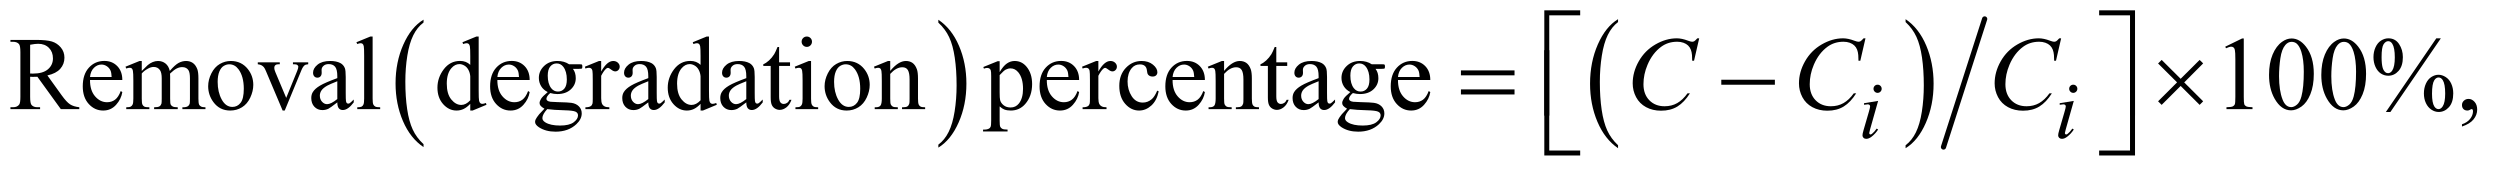<?xml version="1.0" encoding="UTF-8"?>
<!DOCTYPE svg PUBLIC '-//W3C//DTD SVG 1.0//EN'
          'http://www.w3.org/TR/2001/REC-SVG-20010904/DTD/svg10.dtd'>
<svg stroke-dasharray="none" shape-rendering="auto" xmlns="http://www.w3.org/2000/svg" font-family="'Dialog'" text-rendering="auto" width="375" fill-opacity="1" color-interpolation="auto" color-rendering="auto" preserveAspectRatio="xMidYMid meet" font-size="12px" viewBox="0 0 375 26" fill="black" xmlns:xlink="http://www.w3.org/1999/xlink" stroke="black" image-rendering="auto" stroke-miterlimit="10" stroke-linecap="square" stroke-linejoin="miter" font-style="normal" stroke-width="1" height="26" stroke-dashoffset="0" font-weight="normal" stroke-opacity="1"
><!--Generated by the Batik Graphics2D SVG Generator--><defs id="genericDefs"
  /><g
  ><defs id="defs1"
    ><clipPath clipPathUnits="userSpaceOnUse" id="clipPath1"
      ><path d="M1.011 1.554 L238.611 1.554 L238.611 17.462 L1.011 17.462 L1.011 1.554 Z"
      /></clipPath
      ><clipPath clipPathUnits="userSpaceOnUse" id="clipPath2"
      ><path d="M32.417 49.645 L32.417 557.886 L7647.801 557.886 L7647.801 49.645 Z"
      /></clipPath
    ></defs
    ><g transform="scale(1.576,1.576) translate(-1.011,-1.554) matrix(0.031,0,0,0.031,0,0)"
    ><path d="M1332.984 492.781 L1332.984 501.797 Q1292.359 474.516 1269.719 421.703 Q1247.078 368.891 1247.078 306.125 Q1247.078 240.828 1270.891 187.188 Q1294.703 133.531 1332.984 110.438 L1332.984 119.25 Q1313.844 133.531 1301.547 158.312 Q1289.25 183.078 1283.172 221.188 Q1277.109 259.297 1277.109 300.656 Q1277.109 347.484 1282.703 385.281 Q1288.312 423.062 1299.828 447.938 Q1311.359 472.828 1332.984 492.781 Z" stroke="none" clip-path="url(#clipPath2)"
    /></g
    ><g transform="matrix(0.049,0,0,0.049,-1.594,-2.449)"
    ><path d="M2905 119.25 L2905 110.438 Q2945.625 137.516 2968.266 190.328 Q2990.906 243.125 2990.906 305.906 Q2990.906 371.203 2967.094 424.953 Q2943.281 478.703 2905 501.797 L2905 492.781 Q2924.297 478.5 2936.594 453.719 Q2948.891 428.953 2954.875 390.953 Q2960.875 352.938 2960.875 311.375 Q2960.875 264.75 2955.344 226.859 Q2949.828 188.953 2938.234 164.078 Q2926.641 139.203 2905 119.25 Z" stroke="none" clip-path="url(#clipPath2)"
    /></g
    ><g transform="matrix(0.049,0,0,0.049,-1.594,-2.449)"
    ><path d="M4985.75 494.547 L4985.75 503.672 Q4945.234 476.125 4922.641 422.828 Q4900.047 369.531 4900.047 306.156 Q4900.047 240.25 4923.797 186.109 Q4947.547 131.969 4985.75 108.656 L4985.75 117.562 Q4966.641 131.969 4954.375 156.984 Q4942.109 181.984 4936.062 220.453 Q4930.016 258.906 4930.016 300.656 Q4930.016 347.906 4935.594 386.062 Q4941.188 424.203 4952.672 449.312 Q4964.156 474.422 4985.75 494.547 Z" stroke="none" clip-path="url(#clipPath2)"
    /></g
    ><g transform="matrix(0.049,0,0,0.049,-1.594,-2.449)"
    ><path d="M5865.984 117.562 L5865.984 108.656 Q5906.516 136 5929.109 189.297 Q5951.703 242.594 5951.703 305.953 Q5951.703 371.859 5927.938 426.109 Q5904.188 480.359 5865.984 503.672 L5865.984 494.547 Q5885.234 480.141 5897.5 455.125 Q5909.781 430.125 5915.75 391.781 Q5921.734 353.422 5921.734 311.453 Q5921.734 264.422 5916.219 226.172 Q5910.703 187.906 5899.141 162.797 Q5887.578 137.688 5865.984 117.562 Z" stroke="none" clip-path="url(#clipPath2)"
    /></g
    ><g stroke-width="16" transform="matrix(0.049,0,0,0.049,-1.594,-2.449)" stroke-linejoin="round" stroke-linecap="round"
    ><line y2="500" fill="none" x1="6108" clip-path="url(#clipPath2)" x2="5982" y1="108"
    /></g
    ><g transform="matrix(0.049,0,0,0.049,-1.594,-2.449)"
    ><path d="M275.25 384 L218.688 384 L146.969 284.938 Q139 285.25 134 285.25 Q131.969 285.25 129.625 285.172 Q127.281 285.094 124.781 284.938 L124.781 346.5 Q124.781 366.5 129.156 371.344 Q135.094 378.219 146.969 378.219 L155.25 378.219 L155.25 384 L64.469 384 L64.469 378.219 L72.438 378.219 Q85.875 378.219 91.656 369.469 Q94.938 364.625 94.938 346.5 L94.938 209.625 Q94.938 189.625 90.562 184.781 Q84.469 177.906 72.438 177.906 L64.469 177.906 L64.469 172.125 L141.656 172.125 Q175.406 172.125 191.422 177.047 Q207.438 181.969 218.609 195.172 Q229.781 208.375 229.781 226.656 Q229.781 246.188 217.047 260.562 Q204.312 274.938 177.594 280.875 L221.344 341.656 Q236.344 362.594 247.125 369.469 Q257.906 376.344 275.25 378.219 L275.25 384 ZM124.781 275.094 Q127.75 275.094 129.938 275.172 Q132.125 275.25 133.531 275.25 Q163.844 275.25 179.234 262.125 Q194.625 249 194.625 228.688 Q194.625 208.844 182.203 196.422 Q169.781 184 149.312 184 Q140.25 184 124.781 186.969 L124.781 275.094 ZM308.062 294.781 Q307.906 326.656 323.531 344.781 Q339.156 362.906 360.25 362.906 Q374.312 362.906 384.703 355.172 Q395.094 347.438 402.125 328.688 L406.969 331.812 Q403.688 353.219 387.906 370.797 Q372.125 388.375 348.375 388.375 Q322.594 388.375 304.234 368.297 Q285.875 348.219 285.875 314.312 Q285.875 277.594 304.703 257.047 Q323.531 236.5 351.969 236.5 Q376.031 236.5 391.5 252.359 Q406.969 268.219 406.969 294.781 L308.062 294.781 ZM308.062 285.719 L374.312 285.719 Q373.531 271.969 371.031 266.344 Q367.125 257.594 359.391 252.594 Q351.656 247.594 343.219 247.594 Q330.25 247.594 320.016 257.672 Q309.781 267.75 308.062 285.719 ZM466.5 267.125 Q482.125 251.5 484.938 249.156 Q491.969 243.219 500.094 239.938 Q508.219 236.656 516.188 236.656 Q529.625 236.656 539.312 244.469 Q549 252.281 552.281 267.125 Q568.375 248.375 579.469 242.516 Q590.562 236.656 602.281 236.656 Q613.688 236.656 622.516 242.516 Q631.344 248.375 636.5 261.656 Q639.938 270.719 639.938 290.094 L639.938 351.656 Q639.938 365.094 641.969 370.094 Q643.531 373.531 647.75 375.953 Q651.969 378.375 661.5 378.375 L661.5 384 L590.875 384 L590.875 378.375 L593.844 378.375 Q603.062 378.375 608.219 374.781 Q611.812 372.281 613.375 366.812 Q614 364.156 614 351.656 L614 290.094 Q614 272.594 609.781 265.406 Q603.688 255.406 590.25 255.406 Q581.969 255.406 573.609 259.547 Q565.25 263.688 553.375 274.938 L553.062 276.656 L553.375 283.375 L553.375 351.656 Q553.375 366.344 555.016 369.938 Q556.656 373.531 561.188 375.953 Q565.719 378.375 576.656 378.375 L576.656 384 L504.312 384 L504.312 378.375 Q516.188 378.375 520.641 375.562 Q525.094 372.75 526.812 367.125 Q527.594 364.469 527.594 351.656 L527.594 290.094 Q527.594 272.594 522.438 264.938 Q515.562 254.938 503.219 254.938 Q494.781 254.938 486.5 259.469 Q473.531 266.344 466.5 274.938 L466.5 351.656 Q466.5 365.719 468.453 369.938 Q470.406 374.156 474.234 376.266 Q478.062 378.375 489.781 378.375 L489.781 384 L419 384 L419 378.375 Q428.844 378.375 432.75 376.266 Q436.656 374.156 438.688 369.547 Q440.719 364.938 440.719 351.656 L440.719 296.969 Q440.719 273.375 439.312 266.5 Q438.219 261.344 435.875 259.391 Q433.531 257.438 429.469 257.438 Q425.094 257.438 419 259.781 L416.656 254.156 L459.781 236.656 L466.5 236.656 L466.5 267.125 ZM739 236.656 Q771.5 236.656 791.188 261.344 Q807.906 282.438 807.906 309.781 Q807.906 329 798.688 348.688 Q789.469 368.375 773.297 378.375 Q757.125 388.375 737.281 388.375 Q704.938 388.375 685.875 362.594 Q669.781 340.875 669.781 313.844 Q669.781 294.156 679.547 274.703 Q689.312 255.25 705.25 245.953 Q721.188 236.656 739 236.656 ZM734.156 246.812 Q725.875 246.812 717.516 251.734 Q709.156 256.656 704 269 Q698.844 281.344 698.844 300.719 Q698.844 331.969 711.266 354.625 Q723.688 377.281 744 377.281 Q759.156 377.281 769 364.781 Q778.844 352.281 778.844 321.812 Q778.844 283.688 762.438 261.812 Q751.344 246.812 734.156 246.812 ZM821.656 240.875 L889 240.875 L889 246.656 L884.625 246.656 Q878.531 246.656 875.328 249.625 Q872.125 252.594 872.125 257.594 Q872.125 263.062 875.406 270.562 L908.688 349.625 L942.125 267.594 Q945.719 258.844 945.719 254.312 Q945.719 252.125 944.469 250.719 Q942.75 248.375 940.094 247.516 Q937.438 246.656 929.312 246.656 L929.312 240.875 L976.031 240.875 L976.031 246.656 Q967.906 247.281 964.781 249.938 Q959.312 254.625 954.938 265.562 L904.156 388.375 L897.75 388.375 L846.656 267.594 Q843.219 259.156 840.094 255.484 Q836.969 251.812 832.125 249.312 Q829.469 247.906 821.656 246.656 L821.656 240.875 ZM1065.094 363.375 Q1043.062 380.406 1037.438 383.062 Q1029 386.969 1019.469 386.969 Q1004.625 386.969 995.016 376.812 Q985.406 366.656 985.406 350.094 Q985.406 339.625 990.094 331.969 Q996.5 321.344 1012.359 311.969 Q1028.219 302.594 1065.094 289.156 L1065.094 283.531 Q1065.094 262.125 1058.297 254.156 Q1051.5 246.188 1038.531 246.188 Q1028.688 246.188 1022.906 251.5 Q1016.969 256.812 1016.969 263.688 L1017.281 272.75 Q1017.281 279.938 1013.609 283.844 Q1009.938 287.75 1004 287.75 Q998.219 287.75 994.547 283.688 Q990.875 279.625 990.875 272.594 Q990.875 259.156 1004.625 247.906 Q1018.375 236.656 1043.219 236.656 Q1062.281 236.656 1074.469 243.062 Q1083.688 247.906 1088.062 258.219 Q1090.875 264.938 1090.875 285.719 L1090.875 334.312 Q1090.875 354.781 1091.656 359.391 Q1092.438 364 1094.234 365.562 Q1096.031 367.125 1098.375 367.125 Q1100.875 367.125 1102.75 366.031 Q1106.031 364 1115.406 354.625 L1115.406 363.375 Q1097.906 386.812 1081.969 386.812 Q1074.312 386.812 1069.781 381.5 Q1065.25 376.188 1065.094 363.375 ZM1065.094 353.219 L1065.094 298.688 Q1041.5 308.062 1034.625 311.969 Q1022.281 318.844 1016.969 326.344 Q1011.656 333.844 1011.656 342.75 Q1011.656 354 1018.375 361.422 Q1025.094 368.844 1033.844 368.844 Q1045.719 368.844 1065.094 353.219 ZM1173.219 161.812 L1173.219 351.656 Q1173.219 365.094 1175.172 369.469 Q1177.125 373.844 1181.188 376.109 Q1185.25 378.375 1196.344 378.375 L1196.344 384 L1126.188 384 L1126.188 378.375 Q1136.031 378.375 1139.625 376.344 Q1143.219 374.312 1145.25 369.625 Q1147.281 364.938 1147.281 351.656 L1147.281 221.656 Q1147.281 197.438 1146.188 191.891 Q1145.094 186.344 1142.672 184.312 Q1140.25 182.281 1136.5 182.281 Q1132.438 182.281 1126.188 184.781 L1123.531 179.312 L1166.188 161.812 L1173.219 161.812 ZM1472.094 367.906 Q1461.625 378.844 1451.625 383.609 Q1441.625 388.375 1430.062 388.375 Q1406.625 388.375 1389.125 368.766 Q1371.625 349.156 1371.625 318.375 Q1371.625 287.594 1391 262.047 Q1410.375 236.5 1440.844 236.5 Q1459.75 236.5 1472.094 248.531 L1472.094 222.125 Q1472.094 197.594 1470.922 191.969 Q1469.75 186.344 1467.25 184.312 Q1464.75 182.281 1461 182.281 Q1456.938 182.281 1450.219 184.781 L1448.188 179.312 L1490.844 161.812 L1497.875 161.812 L1497.875 327.281 Q1497.875 352.438 1499.047 357.984 Q1500.219 363.531 1502.797 365.719 Q1505.375 367.906 1508.812 367.906 Q1513.031 367.906 1520.062 365.25 L1521.781 370.719 L1479.281 388.375 L1472.094 388.375 L1472.094 367.906 ZM1472.094 356.969 L1472.094 283.219 Q1471.156 272.594 1466.469 263.844 Q1461.781 255.094 1454.047 250.641 Q1446.312 246.188 1438.969 246.188 Q1425.219 246.188 1414.438 258.531 Q1400.219 274.781 1400.219 306.031 Q1400.219 337.594 1413.969 354.391 Q1427.719 371.188 1444.594 371.188 Q1458.812 371.188 1472.094 356.969 ZM1555.062 294.781 Q1554.906 326.656 1570.531 344.781 Q1586.156 362.906 1607.25 362.906 Q1621.312 362.906 1631.703 355.172 Q1642.094 347.438 1649.125 328.688 L1653.969 331.812 Q1650.688 353.219 1634.906 370.797 Q1619.125 388.375 1595.375 388.375 Q1569.594 388.375 1551.234 368.297 Q1532.875 348.219 1532.875 314.312 Q1532.875 277.594 1551.703 257.047 Q1570.531 236.5 1598.969 236.5 Q1623.031 236.5 1638.5 252.359 Q1653.969 268.219 1653.969 294.781 L1555.062 294.781 ZM1555.062 285.719 L1621.312 285.719 Q1620.531 271.969 1618.031 266.344 Q1614.125 257.594 1606.391 252.594 Q1598.656 247.594 1590.219 247.594 Q1577.25 247.594 1567.016 257.672 Q1556.781 267.75 1555.062 285.719 ZM1709.281 331.812 Q1696.156 325.406 1689.125 313.922 Q1682.094 302.438 1682.094 288.531 Q1682.094 267.281 1698.109 251.969 Q1714.125 236.656 1739.125 236.656 Q1759.594 236.656 1774.594 246.656 L1804.906 246.656 Q1811.625 246.656 1812.719 247.047 Q1813.812 247.438 1814.281 248.375 Q1815.219 249.781 1815.219 253.375 Q1815.219 257.438 1814.438 259 Q1813.969 259.781 1812.797 260.25 Q1811.625 260.719 1804.906 260.719 L1786.312 260.719 Q1795.062 271.969 1795.062 289.469 Q1795.062 309.469 1779.75 323.688 Q1764.438 337.906 1738.656 337.906 Q1728.031 337.906 1716.938 334.781 Q1710.062 340.719 1707.641 345.172 Q1705.219 349.625 1705.219 352.75 Q1705.219 355.406 1707.797 357.906 Q1710.375 360.406 1717.875 361.5 Q1722.25 362.125 1739.75 362.594 Q1771.938 363.375 1781.469 364.781 Q1796 366.812 1804.672 375.562 Q1813.344 384.312 1813.344 397.125 Q1813.344 414.781 1796.781 430.25 Q1772.406 453.062 1733.188 453.062 Q1703.031 453.062 1682.25 439.469 Q1670.531 431.656 1670.531 423.219 Q1670.531 419.469 1672.25 415.719 Q1674.906 409.938 1683.188 399.625 Q1684.281 398.219 1699.125 382.75 Q1691 377.906 1687.641 374.078 Q1684.281 370.25 1684.281 365.406 Q1684.281 359.938 1688.734 352.594 Q1693.188 345.25 1709.281 331.812 ZM1736.469 244.156 Q1724.906 244.156 1717.094 253.375 Q1709.281 262.594 1709.281 281.656 Q1709.281 306.344 1719.906 319.938 Q1728.031 330.25 1740.531 330.25 Q1752.406 330.25 1760.062 321.344 Q1767.719 312.438 1767.719 293.375 Q1767.719 268.531 1756.938 254.469 Q1748.969 244.156 1736.469 244.156 ZM1707.719 384 Q1700.375 391.969 1696.625 398.844 Q1692.875 405.719 1692.875 411.5 Q1692.875 419 1701.938 424.625 Q1717.562 434.312 1747.094 434.312 Q1775.219 434.312 1788.578 424.391 Q1801.938 414.469 1801.938 403.219 Q1801.938 395.094 1793.969 391.656 Q1785.844 388.219 1761.781 387.594 Q1726.625 386.656 1707.719 384 ZM1872.875 236.656 L1872.875 268.844 Q1890.844 236.656 1909.75 236.656 Q1918.344 236.656 1923.969 241.891 Q1929.594 247.125 1929.594 254 Q1929.594 260.094 1925.531 264.312 Q1921.469 268.531 1915.844 268.531 Q1910.375 268.531 1903.578 263.141 Q1896.781 257.75 1893.5 257.75 Q1890.688 257.75 1887.406 260.875 Q1880.375 267.281 1872.875 281.969 L1872.875 350.562 Q1872.875 362.438 1875.844 368.531 Q1877.875 372.75 1883.031 375.562 Q1888.188 378.375 1897.875 378.375 L1897.875 384 L1824.594 384 L1824.594 378.375 Q1835.531 378.375 1840.844 374.938 Q1844.75 372.438 1846.312 366.969 Q1847.094 364.312 1847.094 351.812 L1847.094 296.344 Q1847.094 271.344 1846.078 266.578 Q1845.062 261.812 1842.328 259.625 Q1839.594 257.438 1835.531 257.438 Q1830.688 257.438 1824.594 259.781 L1823.031 254.156 L1866.312 236.656 L1872.875 236.656 ZM2017.094 363.375 Q1995.062 380.406 1989.438 383.062 Q1981 386.969 1971.469 386.969 Q1956.625 386.969 1947.016 376.812 Q1937.406 366.656 1937.406 350.094 Q1937.406 339.625 1942.094 331.969 Q1948.5 321.344 1964.359 311.969 Q1980.219 302.594 2017.094 289.156 L2017.094 283.531 Q2017.094 262.125 2010.297 254.156 Q2003.5 246.188 1990.531 246.188 Q1980.688 246.188 1974.906 251.5 Q1968.969 256.812 1968.969 263.688 L1969.281 272.75 Q1969.281 279.938 1965.609 283.844 Q1961.938 287.75 1956 287.75 Q1950.219 287.75 1946.547 283.688 Q1942.875 279.625 1942.875 272.594 Q1942.875 259.156 1956.625 247.906 Q1970.375 236.656 1995.219 236.656 Q2014.281 236.656 2026.469 243.062 Q2035.688 247.906 2040.062 258.219 Q2042.875 264.938 2042.875 285.719 L2042.875 334.312 Q2042.875 354.781 2043.656 359.391 Q2044.438 364 2046.234 365.562 Q2048.031 367.125 2050.375 367.125 Q2052.875 367.125 2054.75 366.031 Q2058.031 364 2067.406 354.625 L2067.406 363.375 Q2049.906 386.812 2033.969 386.812 Q2026.312 386.812 2021.781 381.5 Q2017.25 376.188 2017.094 363.375 ZM2017.094 353.219 L2017.094 298.688 Q1993.5 308.062 1986.625 311.969 Q1974.281 318.844 1968.969 326.344 Q1963.656 333.844 1963.656 342.75 Q1963.656 354 1970.375 361.422 Q1977.094 368.844 1985.844 368.844 Q1997.719 368.844 2017.094 353.219 ZM2177.094 367.906 Q2166.625 378.844 2156.625 383.609 Q2146.625 388.375 2135.062 388.375 Q2111.625 388.375 2094.125 368.766 Q2076.625 349.156 2076.625 318.375 Q2076.625 287.594 2096 262.047 Q2115.375 236.5 2145.844 236.5 Q2164.75 236.5 2177.094 248.531 L2177.094 222.125 Q2177.094 197.594 2175.922 191.969 Q2174.75 186.344 2172.25 184.312 Q2169.75 182.281 2166 182.281 Q2161.938 182.281 2155.219 184.781 L2153.188 179.312 L2195.844 161.812 L2202.875 161.812 L2202.875 327.281 Q2202.875 352.438 2204.047 357.984 Q2205.219 363.531 2207.797 365.719 Q2210.375 367.906 2213.812 367.906 Q2218.031 367.906 2225.062 365.25 L2226.781 370.719 L2184.281 388.375 L2177.094 388.375 L2177.094 367.906 ZM2177.094 356.969 L2177.094 283.219 Q2176.156 272.594 2171.469 263.844 Q2166.781 255.094 2159.047 250.641 Q2151.312 246.188 2143.969 246.188 Q2130.219 246.188 2119.438 258.531 Q2105.219 274.781 2105.219 306.031 Q2105.219 337.594 2118.969 354.391 Q2132.719 371.188 2149.594 371.188 Q2163.812 371.188 2177.094 356.969 ZM2317.094 363.375 Q2295.062 380.406 2289.438 383.062 Q2281 386.969 2271.469 386.969 Q2256.625 386.969 2247.016 376.812 Q2237.406 366.656 2237.406 350.094 Q2237.406 339.625 2242.094 331.969 Q2248.5 321.344 2264.359 311.969 Q2280.219 302.594 2317.094 289.156 L2317.094 283.531 Q2317.094 262.125 2310.297 254.156 Q2303.5 246.188 2290.531 246.188 Q2280.688 246.188 2274.906 251.5 Q2268.969 256.812 2268.969 263.688 L2269.281 272.75 Q2269.281 279.938 2265.609 283.844 Q2261.938 287.75 2256 287.75 Q2250.219 287.75 2246.547 283.688 Q2242.875 279.625 2242.875 272.594 Q2242.875 259.156 2256.625 247.906 Q2270.375 236.656 2295.219 236.656 Q2314.281 236.656 2326.469 243.062 Q2335.688 247.906 2340.062 258.219 Q2342.875 264.938 2342.875 285.719 L2342.875 334.312 Q2342.875 354.781 2343.656 359.391 Q2344.438 364 2346.234 365.562 Q2348.031 367.125 2350.375 367.125 Q2352.875 367.125 2354.75 366.031 Q2358.031 364 2367.406 354.625 L2367.406 363.375 Q2349.906 386.812 2333.969 386.812 Q2326.312 386.812 2321.781 381.5 Q2317.25 376.188 2317.094 363.375 ZM2317.094 353.219 L2317.094 298.688 Q2293.5 308.062 2286.625 311.969 Q2274.281 318.844 2268.969 326.344 Q2263.656 333.844 2263.656 342.75 Q2263.656 354 2270.375 361.422 Q2277.094 368.844 2285.844 368.844 Q2297.719 368.844 2317.094 353.219 ZM2417.562 193.844 L2417.562 240.875 L2451 240.875 L2451 251.812 L2417.562 251.812 L2417.562 344.625 Q2417.562 358.531 2421.547 363.375 Q2425.531 368.219 2431.781 368.219 Q2436.938 368.219 2441.781 365.016 Q2446.625 361.812 2449.281 355.562 L2455.375 355.562 Q2449.906 370.875 2439.906 378.609 Q2429.906 386.344 2419.281 386.344 Q2412.094 386.344 2405.219 382.359 Q2398.344 378.375 2395.062 370.953 Q2391.781 363.531 2391.781 348.062 L2391.781 251.812 L2369.125 251.812 L2369.125 246.656 Q2377.719 243.219 2386.703 235.016 Q2395.688 226.812 2402.719 215.562 Q2406.312 209.625 2412.719 193.844 L2417.562 193.844 ZM2502.406 161.812 Q2508.969 161.812 2513.578 166.422 Q2518.188 171.031 2518.188 177.594 Q2518.188 184.156 2513.578 188.844 Q2508.969 193.531 2502.406 193.531 Q2495.844 193.531 2491.156 188.844 Q2486.469 184.156 2486.469 177.594 Q2486.469 171.031 2491.078 166.422 Q2495.688 161.812 2502.406 161.812 ZM2515.375 236.656 L2515.375 351.656 Q2515.375 365.094 2517.328 369.547 Q2519.281 374 2523.109 376.188 Q2526.938 378.375 2537.094 378.375 L2537.094 384 L2467.562 384 L2467.562 378.375 Q2478.031 378.375 2481.625 376.344 Q2485.219 374.312 2487.328 369.625 Q2489.438 364.938 2489.438 351.656 L2489.438 296.5 Q2489.438 273.219 2488.031 266.344 Q2486.938 261.344 2484.594 259.391 Q2482.25 257.438 2478.188 257.438 Q2473.812 257.438 2467.562 259.781 L2465.375 254.156 L2508.5 236.656 L2515.375 236.656 ZM2626 236.656 Q2658.5 236.656 2678.188 261.344 Q2694.906 282.438 2694.906 309.781 Q2694.906 329 2685.688 348.688 Q2676.469 368.375 2660.297 378.375 Q2644.125 388.375 2624.281 388.375 Q2591.938 388.375 2572.875 362.594 Q2556.781 340.875 2556.781 313.844 Q2556.781 294.156 2566.547 274.703 Q2576.312 255.25 2592.25 245.953 Q2608.188 236.656 2626 236.656 ZM2621.156 246.812 Q2612.875 246.812 2604.516 251.734 Q2596.156 256.656 2591 269 Q2585.844 281.344 2585.844 300.719 Q2585.844 331.969 2598.266 354.625 Q2610.688 377.281 2631 377.281 Q2646.156 377.281 2656 364.781 Q2665.844 352.281 2665.844 321.812 Q2665.844 283.688 2649.438 261.812 Q2638.344 246.812 2621.156 246.812 ZM2757.719 266.969 Q2782.875 236.656 2805.688 236.656 Q2817.406 236.656 2825.844 242.516 Q2834.281 248.375 2839.281 261.812 Q2842.719 271.188 2842.719 290.562 L2842.719 351.656 Q2842.719 365.25 2844.906 370.094 Q2846.625 374 2850.453 376.188 Q2854.281 378.375 2864.594 378.375 L2864.594 384 L2793.812 384 L2793.812 378.375 L2796.781 378.375 Q2806.781 378.375 2810.766 375.328 Q2814.75 372.281 2816.312 366.344 Q2816.938 364 2816.938 351.656 L2816.938 293.062 Q2816.938 273.531 2811.859 264.703 Q2806.781 255.875 2794.75 255.875 Q2776.156 255.875 2757.719 276.188 L2757.719 351.656 Q2757.719 366.188 2759.438 369.625 Q2761.625 374.156 2765.453 376.266 Q2769.281 378.375 2781 378.375 L2781 384 L2710.219 384 L2710.219 378.375 L2713.344 378.375 Q2724.281 378.375 2728.109 372.828 Q2731.938 367.281 2731.938 351.656 L2731.938 298.531 Q2731.938 272.75 2730.766 267.125 Q2729.594 261.5 2727.172 259.469 Q2724.75 257.438 2720.688 257.438 Q2716.312 257.438 2710.219 259.781 L2707.875 254.156 L2751 236.656 L2757.719 236.656 L2757.719 266.969 ZM3042.688 255.094 L3086.75 237.281 L3092.688 237.281 L3092.688 270.719 Q3103.781 251.812 3114.953 244.234 Q3126.125 236.656 3138.469 236.656 Q3160.031 236.656 3174.406 253.531 Q3192.062 274.156 3192.062 307.281 Q3192.062 344.312 3170.812 368.531 Q3153.312 388.375 3126.75 388.375 Q3115.188 388.375 3106.75 385.094 Q3100.5 382.75 3092.688 375.719 L3092.688 419.312 Q3092.688 434 3094.484 437.984 Q3096.281 441.969 3100.734 444.312 Q3105.188 446.656 3116.906 446.656 L3116.906 452.438 L3041.906 452.438 L3041.906 446.656 L3045.812 446.656 Q3054.406 446.812 3060.5 443.375 Q3063.469 441.656 3065.109 437.828 Q3066.75 434 3066.75 418.375 L3066.75 283.062 Q3066.75 269.156 3065.5 265.406 Q3064.25 261.656 3061.516 259.781 Q3058.781 257.906 3054.094 257.906 Q3050.344 257.906 3044.562 260.094 L3042.688 255.094 ZM3092.688 279.938 L3092.688 333.375 Q3092.688 350.719 3094.094 356.188 Q3096.281 365.25 3104.797 372.125 Q3113.312 379 3126.281 379 Q3141.906 379 3151.594 366.812 Q3164.25 350.875 3164.25 321.969 Q3164.25 289.156 3149.875 271.5 Q3139.875 259.312 3126.125 259.312 Q3118.625 259.312 3111.281 263.062 Q3105.656 265.875 3092.688 279.938 ZM3237.062 294.781 Q3236.906 326.656 3252.531 344.781 Q3268.156 362.906 3289.25 362.906 Q3303.312 362.906 3313.703 355.172 Q3324.094 347.438 3331.125 328.688 L3335.969 331.812 Q3332.688 353.219 3316.906 370.797 Q3301.125 388.375 3277.375 388.375 Q3251.594 388.375 3233.234 368.297 Q3214.875 348.219 3214.875 314.312 Q3214.875 277.594 3233.703 257.047 Q3252.531 236.5 3280.969 236.5 Q3305.031 236.5 3320.5 252.359 Q3335.969 268.219 3335.969 294.781 L3237.062 294.781 ZM3237.062 285.719 L3303.312 285.719 Q3302.531 271.969 3300.031 266.344 Q3296.125 257.594 3288.391 252.594 Q3280.656 247.594 3272.219 247.594 Q3259.25 247.594 3249.016 257.672 Q3238.781 267.75 3237.062 285.719 ZM3394.875 236.656 L3394.875 268.844 Q3412.844 236.656 3431.75 236.656 Q3440.344 236.656 3445.969 241.891 Q3451.594 247.125 3451.594 254 Q3451.594 260.094 3447.531 264.312 Q3443.469 268.531 3437.844 268.531 Q3432.375 268.531 3425.578 263.141 Q3418.781 257.75 3415.5 257.75 Q3412.688 257.75 3409.406 260.875 Q3402.375 267.281 3394.875 281.969 L3394.875 350.562 Q3394.875 362.438 3397.844 368.531 Q3399.875 372.75 3405.031 375.562 Q3410.188 378.375 3419.875 378.375 L3419.875 384 L3346.594 384 L3346.594 378.375 Q3357.531 378.375 3362.844 374.938 Q3366.75 372.438 3368.312 366.969 Q3369.094 364.312 3369.094 351.812 L3369.094 296.344 Q3369.094 271.344 3368.078 266.578 Q3367.062 261.812 3364.328 259.625 Q3361.594 257.438 3357.531 257.438 Q3352.688 257.438 3346.594 259.781 L3345.031 254.156 L3388.312 236.656 L3394.875 236.656 ZM3579.562 329.625 Q3573.781 357.906 3556.906 373.141 Q3540.031 388.375 3519.562 388.375 Q3495.188 388.375 3477.062 367.906 Q3458.938 347.438 3458.938 312.594 Q3458.938 278.844 3479.016 257.75 Q3499.094 236.656 3527.219 236.656 Q3548.312 236.656 3561.906 247.828 Q3575.5 259 3575.5 271.031 Q3575.5 276.969 3571.672 280.641 Q3567.844 284.312 3560.969 284.312 Q3551.75 284.312 3547.062 278.375 Q3544.406 275.094 3543.547 265.875 Q3542.688 256.656 3537.219 251.812 Q3531.75 247.125 3522.062 247.125 Q3506.438 247.125 3496.906 258.688 Q3484.25 274 3484.25 299.156 Q3484.25 324.781 3496.828 344.391 Q3509.406 364 3530.812 364 Q3546.125 364 3558.312 353.531 Q3566.906 346.344 3575.031 327.438 L3579.562 329.625 ZM3622.062 294.781 Q3621.906 326.656 3637.531 344.781 Q3653.156 362.906 3674.25 362.906 Q3688.312 362.906 3698.703 355.172 Q3709.094 347.438 3716.125 328.688 L3720.969 331.812 Q3717.688 353.219 3701.906 370.797 Q3686.125 388.375 3662.375 388.375 Q3636.594 388.375 3618.234 368.297 Q3599.875 348.219 3599.875 314.312 Q3599.875 277.594 3618.703 257.047 Q3637.531 236.5 3665.969 236.5 Q3690.031 236.5 3705.5 252.359 Q3720.969 268.219 3720.969 294.781 L3622.062 294.781 ZM3622.062 285.719 L3688.312 285.719 Q3687.531 271.969 3685.031 266.344 Q3681.125 257.594 3673.391 252.594 Q3665.656 247.594 3657.219 247.594 Q3644.25 247.594 3634.016 257.672 Q3623.781 267.75 3622.062 285.719 ZM3779.719 266.969 Q3804.875 236.656 3827.688 236.656 Q3839.406 236.656 3847.844 242.516 Q3856.281 248.375 3861.281 261.812 Q3864.719 271.188 3864.719 290.562 L3864.719 351.656 Q3864.719 365.25 3866.906 370.094 Q3868.625 374 3872.453 376.188 Q3876.281 378.375 3886.594 378.375 L3886.594 384 L3815.812 384 L3815.812 378.375 L3818.781 378.375 Q3828.781 378.375 3832.766 375.328 Q3836.75 372.281 3838.312 366.344 Q3838.938 364 3838.938 351.656 L3838.938 293.062 Q3838.938 273.531 3833.859 264.703 Q3828.781 255.875 3816.75 255.875 Q3798.156 255.875 3779.719 276.188 L3779.719 351.656 Q3779.719 366.188 3781.438 369.625 Q3783.625 374.156 3787.453 376.266 Q3791.281 378.375 3803 378.375 L3803 384 L3732.219 384 L3732.219 378.375 L3735.344 378.375 Q3746.281 378.375 3750.109 372.828 Q3753.938 367.281 3753.938 351.656 L3753.938 298.531 Q3753.938 272.75 3752.766 267.125 Q3751.594 261.5 3749.172 259.469 Q3746.75 257.438 3742.688 257.438 Q3738.312 257.438 3732.219 259.781 L3729.875 254.156 L3773 236.656 L3779.719 236.656 L3779.719 266.969 ZM3939.562 193.844 L3939.562 240.875 L3973 240.875 L3973 251.812 L3939.562 251.812 L3939.562 344.625 Q3939.562 358.531 3943.547 363.375 Q3947.531 368.219 3953.781 368.219 Q3958.938 368.219 3963.781 365.016 Q3968.625 361.812 3971.281 355.562 L3977.375 355.562 Q3971.906 370.875 3961.906 378.609 Q3951.906 386.344 3941.281 386.344 Q3934.094 386.344 3927.219 382.359 Q3920.344 378.375 3917.062 370.953 Q3913.781 363.531 3913.781 348.062 L3913.781 251.812 L3891.125 251.812 L3891.125 246.656 Q3899.719 243.219 3908.703 235.016 Q3917.688 226.812 3924.719 215.562 Q3928.312 209.625 3934.719 193.844 L3939.562 193.844 ZM4069.094 363.375 Q4047.062 380.406 4041.438 383.062 Q4033 386.969 4023.469 386.969 Q4008.625 386.969 3999.016 376.812 Q3989.406 366.656 3989.406 350.094 Q3989.406 339.625 3994.094 331.969 Q4000.5 321.344 4016.359 311.969 Q4032.219 302.594 4069.094 289.156 L4069.094 283.531 Q4069.094 262.125 4062.297 254.156 Q4055.5 246.188 4042.531 246.188 Q4032.688 246.188 4026.906 251.5 Q4020.969 256.812 4020.969 263.688 L4021.281 272.75 Q4021.281 279.938 4017.609 283.844 Q4013.938 287.75 4008 287.75 Q4002.219 287.75 3998.547 283.688 Q3994.875 279.625 3994.875 272.594 Q3994.875 259.156 4008.625 247.906 Q4022.375 236.656 4047.219 236.656 Q4066.281 236.656 4078.469 243.062 Q4087.688 247.906 4092.062 258.219 Q4094.875 264.938 4094.875 285.719 L4094.875 334.312 Q4094.875 354.781 4095.656 359.391 Q4096.438 364 4098.234 365.562 Q4100.031 367.125 4102.375 367.125 Q4104.875 367.125 4106.75 366.031 Q4110.031 364 4119.406 354.625 L4119.406 363.375 Q4101.906 386.812 4085.969 386.812 Q4078.312 386.812 4073.781 381.5 Q4069.25 376.188 4069.094 363.375 ZM4069.094 353.219 L4069.094 298.688 Q4045.5 308.062 4038.625 311.969 Q4026.281 318.844 4020.969 326.344 Q4015.656 333.844 4015.656 342.75 Q4015.656 354 4022.375 361.422 Q4029.094 368.844 4037.844 368.844 Q4049.719 368.844 4069.094 353.219 ZM4166.281 331.812 Q4153.156 325.406 4146.125 313.922 Q4139.094 302.438 4139.094 288.531 Q4139.094 267.281 4155.109 251.969 Q4171.125 236.656 4196.125 236.656 Q4216.594 236.656 4231.594 246.656 L4261.906 246.656 Q4268.625 246.656 4269.719 247.047 Q4270.812 247.438 4271.281 248.375 Q4272.219 249.781 4272.219 253.375 Q4272.219 257.438 4271.438 259 Q4270.969 259.781 4269.797 260.25 Q4268.625 260.719 4261.906 260.719 L4243.312 260.719 Q4252.062 271.969 4252.062 289.469 Q4252.062 309.469 4236.75 323.688 Q4221.438 337.906 4195.656 337.906 Q4185.031 337.906 4173.938 334.781 Q4167.062 340.719 4164.641 345.172 Q4162.219 349.625 4162.219 352.75 Q4162.219 355.406 4164.797 357.906 Q4167.375 360.406 4174.875 361.5 Q4179.25 362.125 4196.75 362.594 Q4228.938 363.375 4238.469 364.781 Q4253 366.812 4261.672 375.562 Q4270.344 384.312 4270.344 397.125 Q4270.344 414.781 4253.781 430.25 Q4229.406 453.062 4190.188 453.062 Q4160.031 453.062 4139.25 439.469 Q4127.531 431.656 4127.531 423.219 Q4127.531 419.469 4129.25 415.719 Q4131.906 409.938 4140.188 399.625 Q4141.281 398.219 4156.125 382.75 Q4148 377.906 4144.641 374.078 Q4141.281 370.25 4141.281 365.406 Q4141.281 359.938 4145.734 352.594 Q4150.188 345.25 4166.281 331.812 ZM4193.469 244.156 Q4181.906 244.156 4174.094 253.375 Q4166.281 262.594 4166.281 281.656 Q4166.281 306.344 4176.906 319.938 Q4185.031 330.25 4197.531 330.25 Q4209.406 330.25 4217.062 321.344 Q4224.719 312.438 4224.719 293.375 Q4224.719 268.531 4213.938 254.469 Q4205.969 244.156 4193.469 244.156 ZM4164.719 384 Q4157.375 391.969 4153.625 398.844 Q4149.875 405.719 4149.875 411.5 Q4149.875 419 4158.938 424.625 Q4174.562 434.312 4204.094 434.312 Q4232.219 434.312 4245.578 424.391 Q4258.938 414.469 4258.938 403.219 Q4258.938 395.094 4250.969 391.656 Q4242.844 388.219 4218.781 387.594 Q4183.625 386.656 4164.719 384 ZM4312.062 294.781 Q4311.906 326.656 4327.531 344.781 Q4343.156 362.906 4364.25 362.906 Q4378.312 362.906 4388.703 355.172 Q4399.094 347.438 4406.125 328.688 L4410.969 331.812 Q4407.688 353.219 4391.906 370.797 Q4376.125 388.375 4352.375 388.375 Q4326.594 388.375 4308.234 368.297 Q4289.875 348.219 4289.875 314.312 Q4289.875 277.594 4308.703 257.047 Q4327.531 236.5 4355.969 236.5 Q4380.031 236.5 4395.5 252.359 Q4410.969 268.219 4410.969 294.781 L4312.062 294.781 ZM4312.062 285.719 L4378.312 285.719 Q4377.531 271.969 4375.031 266.344 Q4371.125 257.594 4363.391 252.594 Q4355.656 247.594 4347.219 247.594 Q4334.25 247.594 4324.016 257.672 Q4313.781 267.75 4312.062 285.719 ZM6844.5 192.906 L6896.062 167.75 L6901.219 167.75 L6901.219 346.656 Q6901.219 364.469 6902.703 368.844 Q6904.188 373.219 6908.875 375.562 Q6913.562 377.906 6927.938 378.219 L6927.938 384 L6848.25 384 L6848.25 378.219 Q6863.25 377.906 6867.625 375.641 Q6872 373.375 6873.719 369.547 Q6875.438 365.719 6875.438 346.656 L6875.438 232.281 Q6875.438 209.156 6873.875 202.594 Q6872.781 197.594 6869.891 195.25 Q6867 192.906 6862.938 192.906 Q6857.156 192.906 6846.844 197.75 L6844.5 192.906 ZM6978.562 279.312 Q6978.562 243.062 6989.5 216.891 Q7000.438 190.719 7018.562 177.906 Q7032.625 167.75 7047.625 167.75 Q7072 167.75 7091.375 192.594 Q7115.594 223.375 7115.594 276.031 Q7115.594 312.906 7104.969 338.688 Q7094.344 364.469 7077.859 376.109 Q7061.375 387.75 7046.062 387.75 Q7015.75 387.75 6995.594 351.969 Q6978.562 321.812 6978.562 279.312 ZM7009.188 283.219 Q7009.188 326.969 7019.969 354.625 Q7028.875 377.906 7046.531 377.906 Q7054.969 377.906 7064.031 370.328 Q7073.094 362.75 7077.781 344.938 Q7084.969 318.062 7084.969 269.156 Q7084.969 232.906 7077.469 208.688 Q7071.844 190.719 7062.938 183.219 Q7056.531 178.062 7047.469 178.062 Q7036.844 178.062 7028.562 187.594 Q7017.312 200.562 7013.25 228.375 Q7009.188 256.188 7009.188 283.219 ZM7138.562 279.312 Q7138.562 243.062 7149.5 216.891 Q7160.438 190.719 7178.562 177.906 Q7192.625 167.75 7207.625 167.75 Q7232 167.75 7251.375 192.594 Q7275.594 223.375 7275.594 276.031 Q7275.594 312.906 7264.969 338.688 Q7254.344 364.469 7237.859 376.109 Q7221.375 387.75 7206.062 387.75 Q7175.75 387.75 7155.594 351.969 Q7138.562 321.812 7138.562 279.312 ZM7169.188 283.219 Q7169.188 326.969 7179.969 354.625 Q7188.875 377.906 7206.531 377.906 Q7214.969 377.906 7224.031 370.328 Q7233.094 362.75 7237.781 344.938 Q7244.969 318.062 7244.969 269.156 Q7244.969 232.906 7237.469 208.688 Q7231.844 190.719 7222.938 183.219 Q7216.531 178.062 7207.469 178.062 Q7196.844 178.062 7188.562 187.594 Q7177.312 200.562 7173.25 228.375 Q7169.188 256.188 7169.188 283.219 ZM7504.5 167.281 L7350.125 392.75 L7336.219 392.75 L7490.594 167.281 L7504.5 167.281 ZM7343.875 167.281 Q7364.969 167.281 7376.609 184.781 Q7388.25 202.281 7388.25 224.938 Q7388.25 252.125 7375.125 266.969 Q7362 281.812 7343.562 281.812 Q7331.219 281.812 7320.906 275.016 Q7310.594 268.219 7304.422 254.781 Q7298.25 241.344 7298.25 224.938 Q7298.25 208.531 7304.5 194.703 Q7310.75 180.875 7321.609 174.078 Q7332.469 167.281 7343.875 167.281 ZM7343.406 176.031 Q7335.438 176.031 7329.266 185.406 Q7323.094 194.781 7323.094 224.781 Q7323.094 246.5 7326.531 257.906 Q7329.188 266.5 7334.812 271.188 Q7338.094 274 7342.938 274 Q7350.438 274 7355.75 265.875 Q7363.562 253.844 7363.562 225.719 Q7363.562 196.031 7355.906 184 Q7350.906 176.031 7343.406 176.031 ZM7497.312 278.844 Q7508.406 278.844 7519.422 285.875 Q7530.438 292.906 7536.453 306.344 Q7542.469 319.781 7542.469 335.875 Q7542.469 363.531 7529.188 378.141 Q7515.906 392.75 7497.781 392.75 Q7486.375 392.75 7475.672 385.719 Q7464.969 378.688 7458.797 365.641 Q7452.625 352.594 7452.625 335.875 Q7452.625 319.469 7458.797 305.875 Q7464.969 292.281 7475.672 285.562 Q7486.375 278.844 7497.312 278.844 ZM7497.469 287.125 Q7489.969 287.125 7484.5 295.562 Q7477.469 306.5 7477.469 336.969 Q7477.469 364.938 7484.656 376.031 Q7489.969 384 7497.469 384 Q7504.656 384 7510.281 375.406 Q7517.781 364 7517.781 336.188 Q7517.781 306.812 7510.281 295.094 Q7505.125 287.125 7497.469 287.125 ZM7569.188 437.281 L7569.188 430.406 Q7585.281 425.094 7594.109 413.922 Q7602.938 402.75 7602.938 390.25 Q7602.938 387.281 7601.531 385.25 Q7600.438 383.844 7599.344 383.844 Q7597.625 383.844 7591.844 386.969 Q7589.031 388.375 7585.906 388.375 Q7578.25 388.375 7573.719 383.844 Q7569.188 379.312 7569.188 371.344 Q7569.188 363.688 7575.047 358.219 Q7580.906 352.75 7589.344 352.75 Q7599.656 352.75 7607.703 361.734 Q7615.75 370.719 7615.75 385.562 Q7615.75 401.656 7604.578 415.484 Q7593.406 429.312 7569.188 437.281 Z" stroke="none" clip-path="url(#clipPath2)"
    /></g
    ><g transform="matrix(0.049,0,0,0.049,-1.594,-2.449)"
    ><path d="M5780.25 309.25 Q5785.5 309.25 5789.125 312.875 Q5792.75 316.5 5792.75 321.75 Q5792.75 326.875 5789.062 330.562 Q5785.375 334.25 5780.25 334.25 Q5775.125 334.25 5771.438 330.562 Q5767.75 326.875 5767.75 321.75 Q5767.75 316.5 5771.375 312.875 Q5775 309.25 5780.25 309.25 ZM5781.875 358.875 L5757.125 446.5 Q5754.625 455.375 5754.625 457.125 Q5754.625 459.125 5755.812 460.375 Q5757 461.625 5758.625 461.625 Q5760.5 461.625 5763.125 459.625 Q5770.25 454 5777.5 443.625 L5781.875 446.5 Q5773.375 459.5 5761.875 468.375 Q5753.375 475 5745.625 475 Q5740.5 475 5737.25 471.938 Q5734 468.875 5734 464.25 Q5734 459.625 5737.125 448.875 L5753.375 392.875 Q5757.375 379.125 5757.375 375.625 Q5757.375 372.875 5755.438 371.125 Q5753.5 369.375 5750.125 369.375 Q5747.375 369.375 5738.75 370.75 L5738.75 365.875 L5781.875 358.875 ZM6379.25 309.25 Q6384.5 309.25 6388.125 312.875 Q6391.75 316.5 6391.75 321.75 Q6391.75 326.875 6388.062 330.562 Q6384.375 334.25 6379.25 334.25 Q6374.125 334.25 6370.438 330.562 Q6366.75 326.875 6366.75 321.75 Q6366.75 316.5 6370.375 312.875 Q6374 309.25 6379.25 309.25 ZM6380.875 358.875 L6356.125 446.5 Q6353.625 455.375 6353.625 457.125 Q6353.625 459.125 6354.812 460.375 Q6356 461.625 6357.625 461.625 Q6359.5 461.625 6362.125 459.625 Q6369.25 454 6376.5 443.625 L6380.875 446.5 Q6372.375 459.5 6360.875 468.375 Q6352.375 475 6344.625 475 Q6339.5 475 6336.25 471.938 Q6333 468.875 6333 464.25 Q6333 459.625 6336.125 448.875 L6352.375 392.875 Q6356.375 379.125 6356.375 375.625 Q6356.375 372.875 6354.438 371.125 Q6352.5 369.375 6349.125 369.375 Q6346.375 369.375 6337.75 370.75 L6337.75 365.875 L6380.875 358.875 Z" stroke="none" clip-path="url(#clipPath2)"
    /></g
    ><g transform="matrix(0.049,0,0,0.049,-1.594,-2.449)"
    ><path d="M5234.156 167.281 L5218.375 235.875 L5212.75 235.875 L5212.125 218.688 Q5211.344 209.312 5208.531 201.969 Q5205.719 194.625 5200.094 189.234 Q5194.469 183.844 5185.875 180.797 Q5177.281 177.75 5166.812 177.75 Q5138.844 177.75 5117.906 193.062 Q5091.188 212.594 5076.031 248.219 Q5063.531 277.594 5063.531 307.75 Q5063.531 338.531 5081.5 356.891 Q5099.469 375.25 5128.219 375.25 Q5149.938 375.25 5166.891 365.562 Q5183.844 355.875 5198.375 335.719 L5205.719 335.719 Q5188.531 363.062 5167.594 375.953 Q5146.656 388.844 5117.438 388.844 Q5091.5 388.844 5071.5 377.984 Q5051.5 367.125 5041.031 347.438 Q5030.562 327.75 5030.562 305.094 Q5030.562 270.406 5049.156 237.594 Q5067.75 204.781 5100.172 186.031 Q5132.594 167.281 5165.562 167.281 Q5181.031 167.281 5200.25 174.625 Q5208.688 177.75 5212.438 177.75 Q5216.188 177.75 5219 176.188 Q5221.812 174.625 5228.375 167.281 L5234.156 167.281 ZM5743.156 167.281 L5727.375 235.875 L5721.75 235.875 L5721.125 218.688 Q5720.344 209.312 5717.531 201.969 Q5714.719 194.625 5709.094 189.234 Q5703.469 183.844 5694.875 180.797 Q5686.281 177.75 5675.812 177.75 Q5647.844 177.75 5626.906 193.062 Q5600.188 212.594 5585.031 248.219 Q5572.531 277.594 5572.531 307.75 Q5572.531 338.531 5590.5 356.891 Q5608.469 375.25 5637.219 375.25 Q5658.938 375.25 5675.891 365.562 Q5692.844 355.875 5707.375 335.719 L5714.719 335.719 Q5697.531 363.062 5676.594 375.953 Q5655.656 388.844 5626.438 388.844 Q5600.5 388.844 5580.5 377.984 Q5560.5 367.125 5550.031 347.438 Q5539.562 327.75 5539.562 305.094 Q5539.562 270.406 5558.156 237.594 Q5576.75 204.781 5609.172 186.031 Q5641.594 167.281 5674.562 167.281 Q5690.031 167.281 5709.25 174.625 Q5717.688 177.75 5721.438 177.75 Q5725.188 177.75 5728 176.188 Q5730.812 174.625 5737.375 167.281 L5743.156 167.281 ZM6342.156 167.281 L6326.375 235.875 L6320.75 235.875 L6320.125 218.688 Q6319.344 209.312 6316.531 201.969 Q6313.719 194.625 6308.094 189.234 Q6302.469 183.844 6293.875 180.797 Q6285.281 177.75 6274.812 177.75 Q6246.844 177.75 6225.906 193.062 Q6199.188 212.594 6184.031 248.219 Q6171.531 277.594 6171.531 307.75 Q6171.531 338.531 6189.5 356.891 Q6207.469 375.25 6236.219 375.25 Q6257.938 375.25 6274.891 365.562 Q6291.844 355.875 6306.375 335.719 L6313.719 335.719 Q6296.531 363.062 6275.594 375.953 Q6254.656 388.844 6225.438 388.844 Q6199.5 388.844 6179.5 377.984 Q6159.5 367.125 6149.031 347.438 Q6138.562 327.75 6138.562 305.094 Q6138.562 270.406 6157.156 237.594 Q6175.75 204.781 6208.172 186.031 Q6240.594 167.281 6273.562 167.281 Q6289.031 167.281 6308.25 174.625 Q6316.688 177.75 6320.438 177.75 Q6324.188 177.75 6327 176.188 Q6329.812 174.625 6336.375 167.281 L6342.156 167.281 Z" stroke="none" clip-path="url(#clipPath2)"
    /></g
    ><g transform="matrix(0.049,0,0,0.049,-1.594,-2.449)"
    ><path d="M4775.156 403.938 L4760 403.938 L4760 81.594 L4869.844 81.594 L4869.844 96.906 L4775.156 96.906 L4775.156 403.938 ZM6458.469 81.594 L6568.312 81.594 L6568.312 403.938 L6553 403.938 L6553 96.906 L6458.469 96.906 L6458.469 81.594 Z" stroke="none" clip-path="url(#clipPath2)"
    /></g
    ><g transform="matrix(0.049,0,0,0.049,-1.594,-2.449)"
    ><path d="M4504.781 265.406 L4668.844 265.406 L4668.844 280.562 L4504.781 280.562 L4504.781 265.406 ZM4504.781 323.688 L4668.844 323.688 L4668.844 339.156 L4504.781 339.156 L4504.781 323.688 ZM5301.781 294 L5465.844 294 L5465.844 309.469 L5301.781 309.469 L5301.781 294 ZM6649.844 233.375 L6707.969 291.188 L6766.094 233.375 L6776.875 244 L6718.906 302.281 L6776.875 360.094 L6766.094 371.031 L6707.969 313.062 L6649.844 371.031 L6638.906 360.094 L6697.031 302.125 L6638.906 244.312 L6649.844 233.375 Z" stroke="none" clip-path="url(#clipPath2)"
    /></g
    ><g transform="matrix(0.049,0,0,0.049,-1.594,-2.449)"
    ><path d="M4869.844 525.938 L4760 525.938 L4760 203.594 L4775.156 203.594 L4775.156 510.781 L4869.844 510.781 L4869.844 525.938 ZM6553 203.594 L6568.312 203.594 L6568.312 525.938 L6458.469 525.938 L6458.469 510.781 L6553 510.781 L6553 203.594 Z" stroke="none" clip-path="url(#clipPath2)"
    /></g
  ></g
></svg
>
